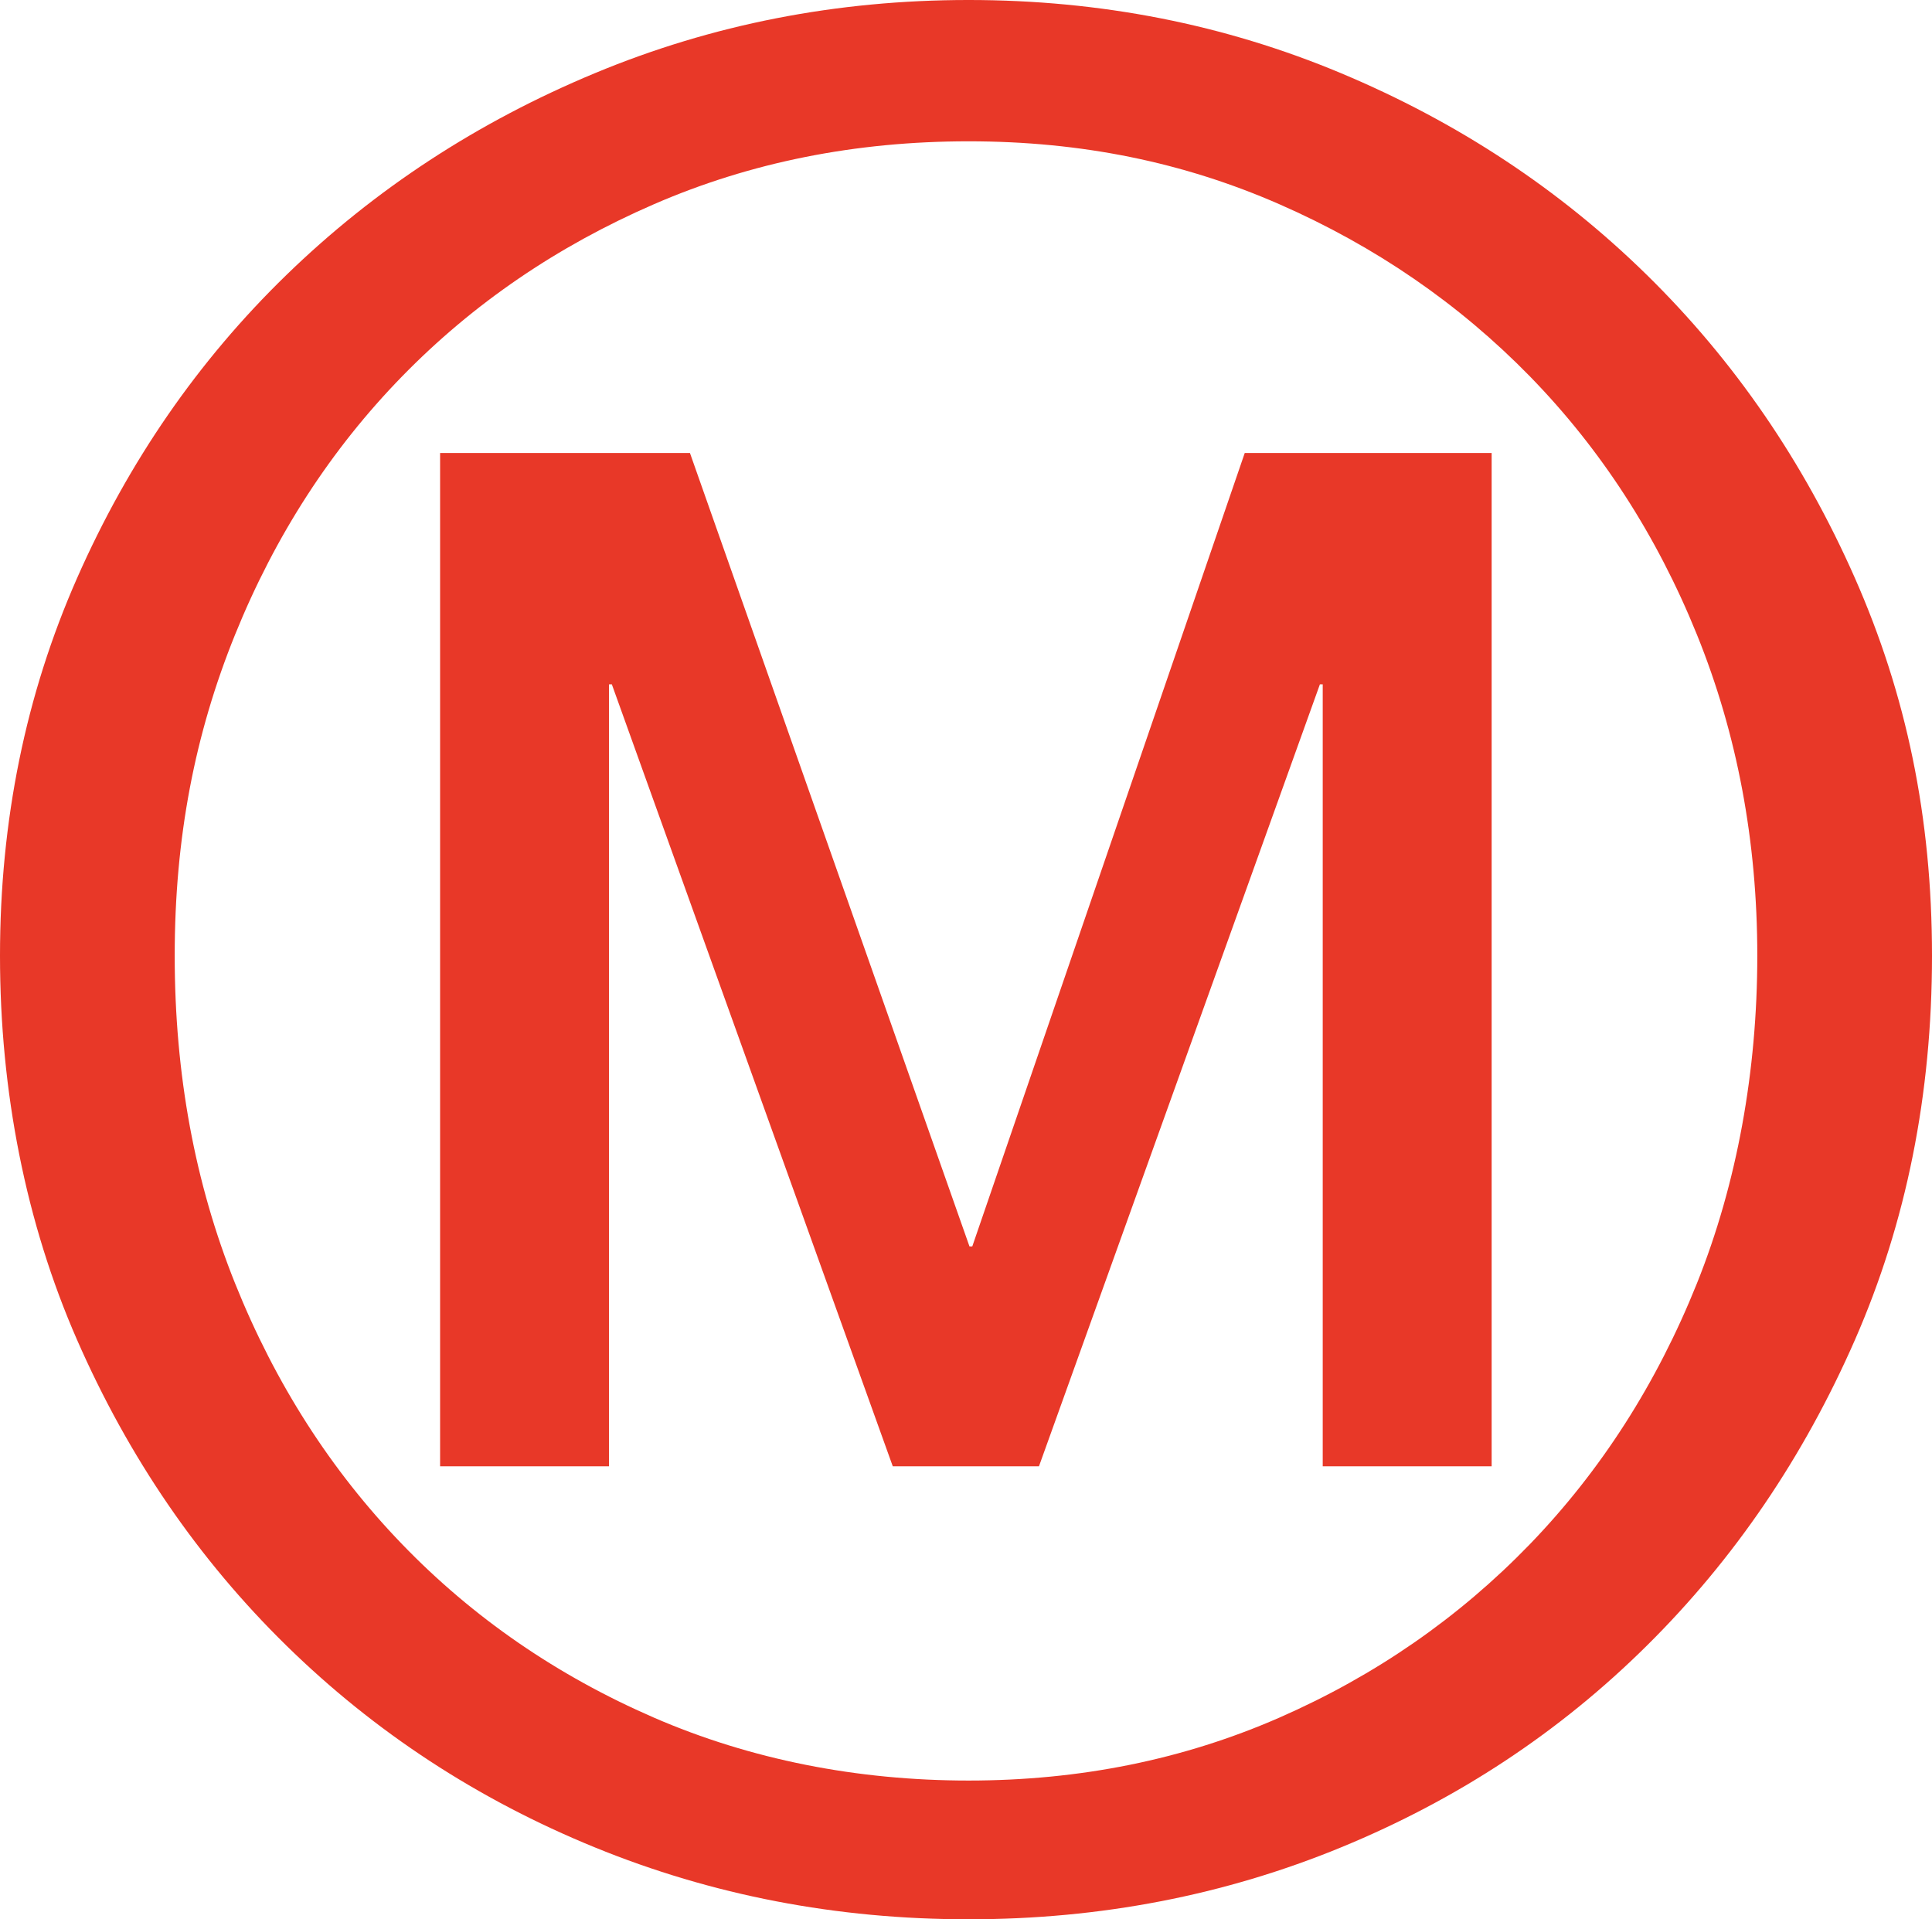 <?xml version="1.0" encoding="UTF-8"?>
<svg id="_レイヤー_2" data-name="レイヤー 2" xmlns="http://www.w3.org/2000/svg" viewBox="0 0 150.4 149.4">
  <defs>
    <style>
      .cls-1 {
        fill: #e83828;
      }
    </style>
  </defs>
  <g id="_デザイン" data-name="デザイン">
    <g>
      <path class="cls-1" d="M34.27,35.26h19.44l21.76,61.76h.22l21.21-61.76h19.22v78.88h-13.15v-60.87h-.22l-21.87,60.87h-11.38l-21.87-60.87h-.22v60.87h-13.15V35.26Z"/>
      <path class="cls-1" d="M144.4,45c-4-9.07-9.4-16.93-16.2-23.6-6.8-6.67-14.73-11.9-23.8-15.7-9.07-3.8-18.73-5.7-29-5.7s-19.97,1.9-29.1,5.7c-9.13,3.8-17.13,9.03-24,15.7-6.87,6.67-12.3,14.53-16.3,23.6C2,54.07,0,63.87,0,74.4s2,20.77,6,29.9c4,9.13,9.43,17.07,16.3,23.8,6.87,6.73,14.87,11.97,24,15.7,9.13,3.73,18.83,5.6,29.1,5.6s19.93-1.87,29-5.6c9.07-3.73,17-8.96,23.8-15.7,6.8-6.73,12.2-14.67,16.2-23.8,4-9.13,6-19.1,6-29.9s-2-20.33-6-29.4ZM132.1,99.9c-3.13,7.8-7.47,14.57-13,20.3-5.54,5.73-12.04,10.23-19.5,13.5-7.47,3.27-15.54,4.9-24.2,4.9s-16.97-1.63-24.5-4.9c-7.53-3.27-14.07-7.77-19.6-13.5-5.53-5.73-9.87-12.5-13-20.3-3.13-7.8-4.7-16.3-4.7-25.5s1.57-17.27,4.7-25c3.13-7.73,7.47-14.43,13-20.1,5.53-5.67,12.07-10.13,19.6-13.4,7.53-3.27,15.7-4.9,24.5-4.9s16.73,1.63,24.2,4.9c7.46,3.27,13.96,7.73,19.5,13.4,5.53,5.67,9.87,12.37,13,20.1,3.13,7.73,4.7,16.07,4.7,25s-1.57,17.7-4.7,25.5Z"/>
    </g>
  </g>
</svg>